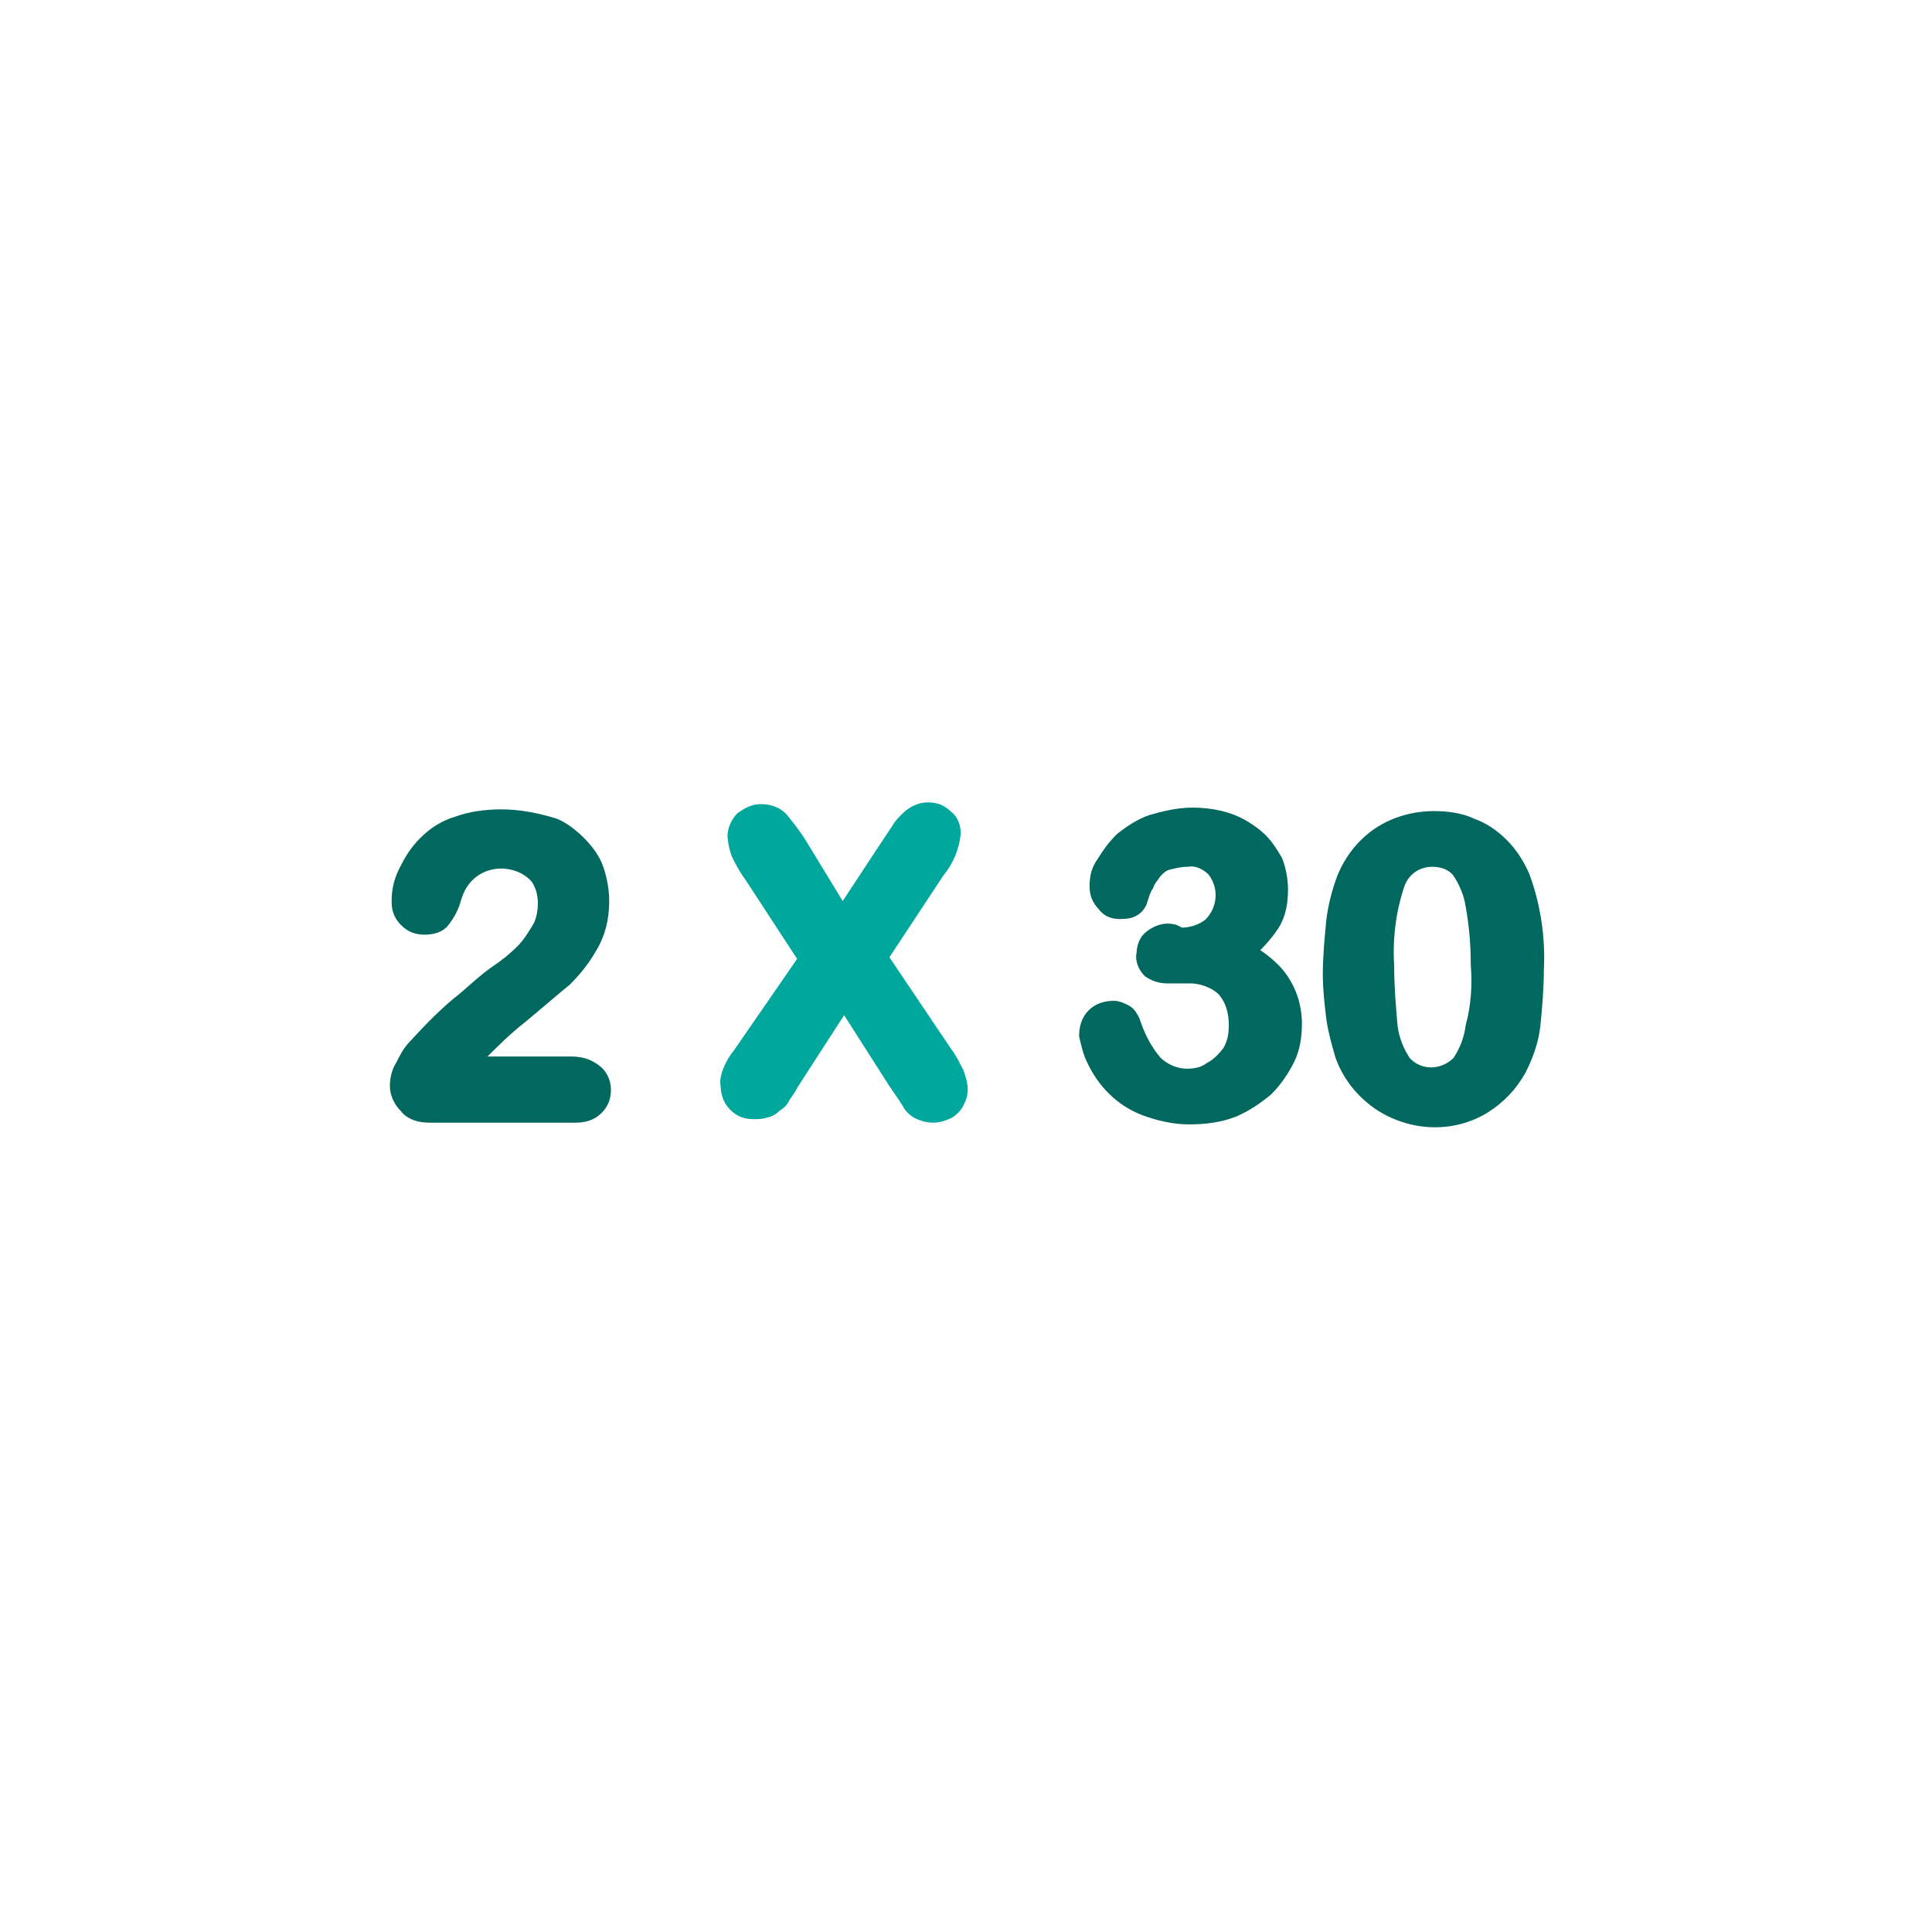 <?xml version="1.0" encoding="utf-8"?>
<!-- Generator: Adobe Illustrator 25.1.0, SVG Export Plug-In . SVG Version: 6.00 Build 0)  -->
<svg version="1.1" id="Layer_1" xmlns="http://www.w3.org/2000/svg" xmlns:xlink="http://www.w3.org/1999/xlink" x="0px" y="0px"
	 viewBox="0 0 111 111" style="enable-background:new 0 0 111 111;" xml:space="preserve">
<style type="text/css">
	.st0{fill:#00685E;stroke:#00685E;stroke-miterlimit:10;}
	.st1{fill:#00A79D;stroke:#00A79D;stroke-miterlimit:10;}
</style>
<g>
	<path class="st0" d="M26.8,61.2h6c0.5,0,0.9,0.1,1.3,0.4c0.3,0.2,0.5,0.6,0.5,1c0,0.4-0.1,0.7-0.4,1c-0.3,0.3-0.7,0.4-1.1,0.4h-8.4
		c-0.5,0-1-0.1-1.3-0.5c-0.3-0.3-0.5-0.7-0.5-1.1c0-0.4,0.1-0.8,0.3-1.1c0.2-0.4,0.4-0.8,0.7-1.1c1-1.1,1.9-2,2.8-2.7
		c0.6-0.5,1.1-1,1.8-1.5c0.6-0.4,1.1-0.8,1.6-1.3c0.4-0.4,0.7-0.9,1-1.4c0.2-0.4,0.3-0.9,0.3-1.4c0-0.5-0.1-0.9-0.3-1.3
		c-0.2-0.4-0.6-0.7-1-0.9c-0.4-0.2-0.9-0.3-1.3-0.3c-1,0-1.9,0.5-2.4,1.3c-0.2,0.3-0.3,0.6-0.4,0.9c-0.1,0.4-0.3,0.8-0.6,1.2
		c-0.2,0.3-0.6,0.4-1,0.4c-0.4,0-0.7-0.1-1-0.4c-0.3-0.3-0.4-0.6-0.4-1c0-0.6,0.1-1.1,0.4-1.7c0.3-0.6,0.6-1.1,1.1-1.6
		c0.5-0.5,1.1-0.9,1.8-1.1c0.8-0.3,1.7-0.4,2.5-0.4c1,0,2,0.2,3,0.5c0.5,0.2,1,0.6,1.4,1c0.4,0.4,0.8,0.9,1,1.5
		c0.2,0.6,0.3,1.2,0.3,1.8c0,0.9-0.2,1.8-0.7,2.6c-0.4,0.7-0.9,1.3-1.4,1.8c-0.5,0.4-1.3,1.1-2.5,2.1c-0.9,0.7-1.6,1.4-2.4,2.2
		C27.2,60.7,27,60.9,26.8,61.2z"/>
	<path class="st1" d="M42.6,60.6l3.8-5.5l-3.2-4.9c-0.3-0.4-0.5-0.8-0.7-1.2c-0.1-0.3-0.2-0.7-0.2-1c0-0.3,0.2-0.7,0.4-0.9
		c0.3-0.2,0.6-0.4,1-0.4c0.4,0,0.8,0.1,1.1,0.4c0.4,0.5,0.8,1,1.1,1.5l2.5,4.1l2.7-4.1c0.2-0.3,0.4-0.6,0.6-0.9
		c0.1-0.2,0.3-0.4,0.5-0.6c0.3-0.3,0.7-0.5,1.1-0.5c0.4,0,0.7,0.1,1,0.4c0.3,0.2,0.4,0.6,0.4,0.9c-0.1,0.8-0.4,1.5-0.9,2.1l-3.3,5
		l3.7,5.5c0.3,0.4,0.5,0.8,0.7,1.2c0.1,0.3,0.2,0.6,0.2,0.9c0,0.3-0.1,0.5-0.2,0.7c-0.1,0.2-0.3,0.4-0.5,0.5
		c-0.2,0.1-0.5,0.2-0.8,0.2c-0.3,0-0.6-0.1-0.8-0.2c-0.2-0.1-0.4-0.3-0.5-0.5c-0.1-0.2-0.4-0.6-0.8-1.2l-3-4.7l-3.1,4.8
		c-0.2,0.4-0.4,0.6-0.5,0.8c-0.1,0.2-0.2,0.3-0.4,0.4c-0.1,0.1-0.3,0.3-0.5,0.3c-0.2,0.1-0.5,0.1-0.7,0.1c-0.4,0-0.7-0.1-1-0.4
		c-0.3-0.3-0.4-0.7-0.4-1.1C41.8,62,42.1,61.2,42.6,60.6z"/>
	<path class="st0" d="M67.8,53.8c0.7,0,1.3-0.2,1.8-0.6c0.9-0.9,1-2.3,0.2-3.3c-0.4-0.4-1-0.7-1.6-0.6c-0.4,0-0.8,0.1-1.2,0.2
		c-0.3,0.1-0.5,0.3-0.7,0.5c-0.2,0.3-0.4,0.5-0.5,0.8c-0.2,0.3-0.3,0.7-0.4,1c-0.1,0.2-0.2,0.3-0.4,0.4c-0.2,0.1-0.5,0.1-0.7,0.1
		c-0.3,0-0.6-0.1-0.8-0.4c-0.3-0.3-0.4-0.6-0.4-1c0-0.5,0.1-0.9,0.4-1.3c0.3-0.5,0.6-0.9,1-1.3c0.5-0.4,1.1-0.8,1.7-1
		c0.7-0.2,1.5-0.4,2.3-0.4c0.7,0,1.4,0.1,2,0.3c0.6,0.2,1.1,0.5,1.6,0.9c0.5,0.4,0.8,0.9,1.1,1.4c0.2,0.5,0.3,1.1,0.3,1.6
		c0,0.7-0.1,1.4-0.5,2c-0.4,0.6-0.9,1.1-1.4,1.6c0.6,0.3,1.1,0.7,1.5,1.1c0.4,0.4,0.7,0.9,0.9,1.4c0.2,0.5,0.3,1.1,0.3,1.6
		c0,0.7-0.1,1.4-0.4,2c-0.3,0.6-0.7,1.2-1.2,1.7c-0.6,0.5-1.2,0.9-1.9,1.2c-0.8,0.3-1.6,0.4-2.5,0.4c-0.8,0-1.7-0.2-2.5-0.5
		c-1.3-0.5-2.3-1.5-2.9-2.8c-0.2-0.4-0.3-0.9-0.4-1.3c0-0.4,0.1-0.8,0.4-1.1c0.3-0.3,0.7-0.4,1.1-0.4c0.2,0,0.4,0.1,0.6,0.2
		c0.2,0.1,0.3,0.3,0.4,0.5c0.3,0.9,0.7,1.7,1.3,2.4c0.5,0.5,1.2,0.8,1.9,0.8c0.5,0,1-0.1,1.4-0.4c0.4-0.2,0.8-0.6,1.1-1
		c0.3-0.5,0.4-1,0.4-1.6c0-0.8-0.2-1.5-0.7-2.1c-0.5-0.5-1.3-0.8-2-0.8c-0.2,0-0.5,0-0.7,0h-0.6c-0.4,0-0.7-0.1-1-0.3
		c-0.2-0.2-0.4-0.6-0.3-0.9c0-0.3,0.1-0.7,0.4-0.9c0.4-0.3,0.8-0.4,1.2-0.3L67.8,53.8z"/>
	<path class="st0" d="M88.2,55.7c0,1.1-0.1,2.2-0.2,3.2c-0.1,0.9-0.4,1.7-0.8,2.5c-0.5,0.9-1.2,1.6-2,2.1c-1.8,1.1-4.1,1-5.9-0.2
		c-1-0.7-1.7-1.6-2.1-2.7c-0.2-0.7-0.4-1.4-0.5-2.1c-0.1-0.8-0.2-1.7-0.2-2.5c0-1,0.1-2.1,0.2-3.1c0.1-0.8,0.3-1.6,0.6-2.4
		c0.4-1,1.1-1.9,2-2.5c0.9-0.6,2-0.9,3.1-0.9c0.7,0,1.5,0.1,2.1,0.4c0.6,0.2,1.2,0.6,1.7,1.1c0.5,0.5,0.9,1.1,1.2,1.8
		C88,52,88.3,53.9,88.2,55.7z M85,55.4c0-1.2-0.1-2.3-0.3-3.4c-0.1-0.7-0.4-1.4-0.8-2c-0.4-0.5-1-0.7-1.6-0.7c-1,0-1.8,0.6-2.1,1.5
		c-0.5,1.5-0.7,3.1-0.6,4.7c0,1.2,0.1,2.4,0.2,3.5c0.1,0.8,0.4,1.5,0.8,2.1c0.8,0.9,2.2,1,3.2,0.1c0,0,0.1-0.1,0.1-0.1
		c0.4-0.6,0.7-1.3,0.8-2.1C85,57.9,85.1,56.7,85,55.4z"/>
</g>
</svg>
